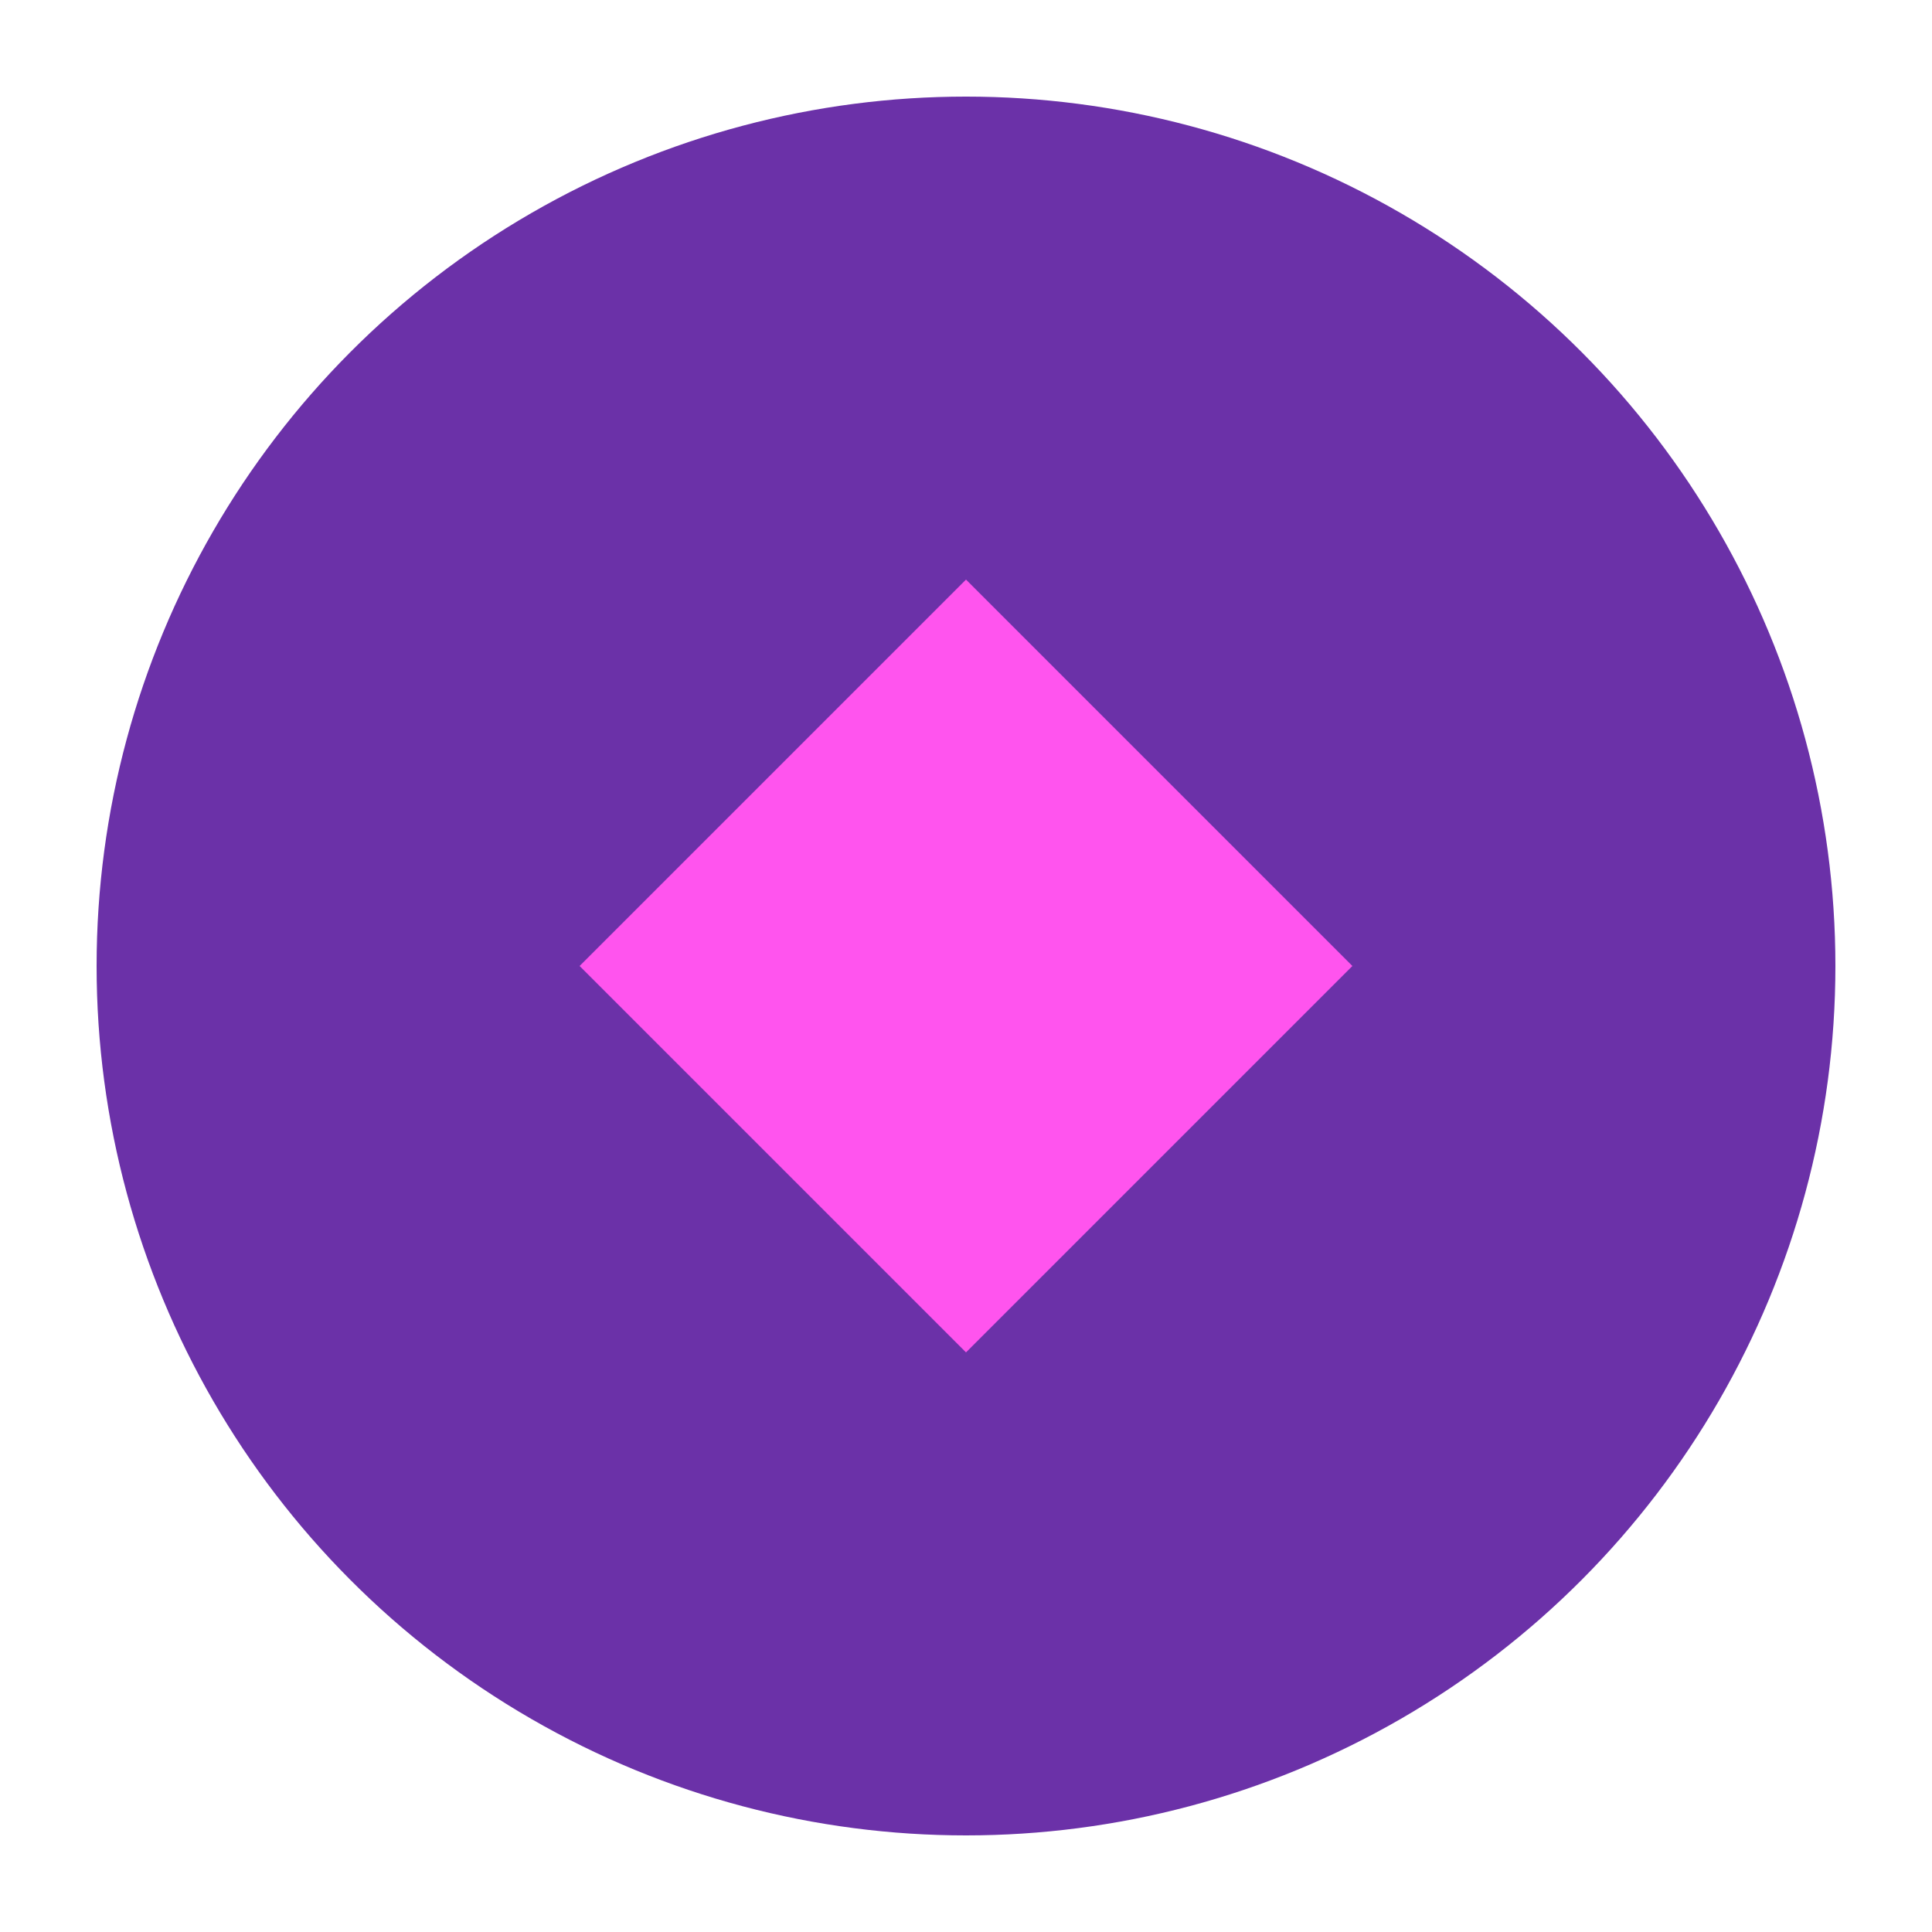 <svg viewBox="0 0 40 40" width="40" height="40" xmlns="http://www.w3.org/2000/svg">
    <circle cx="20" cy="20" r="18" fill="#6b31a8"/>
    <path d="M12 20 L20 12 L28 20 L20 28 Z" fill="#ff54ee"/>
</svg>